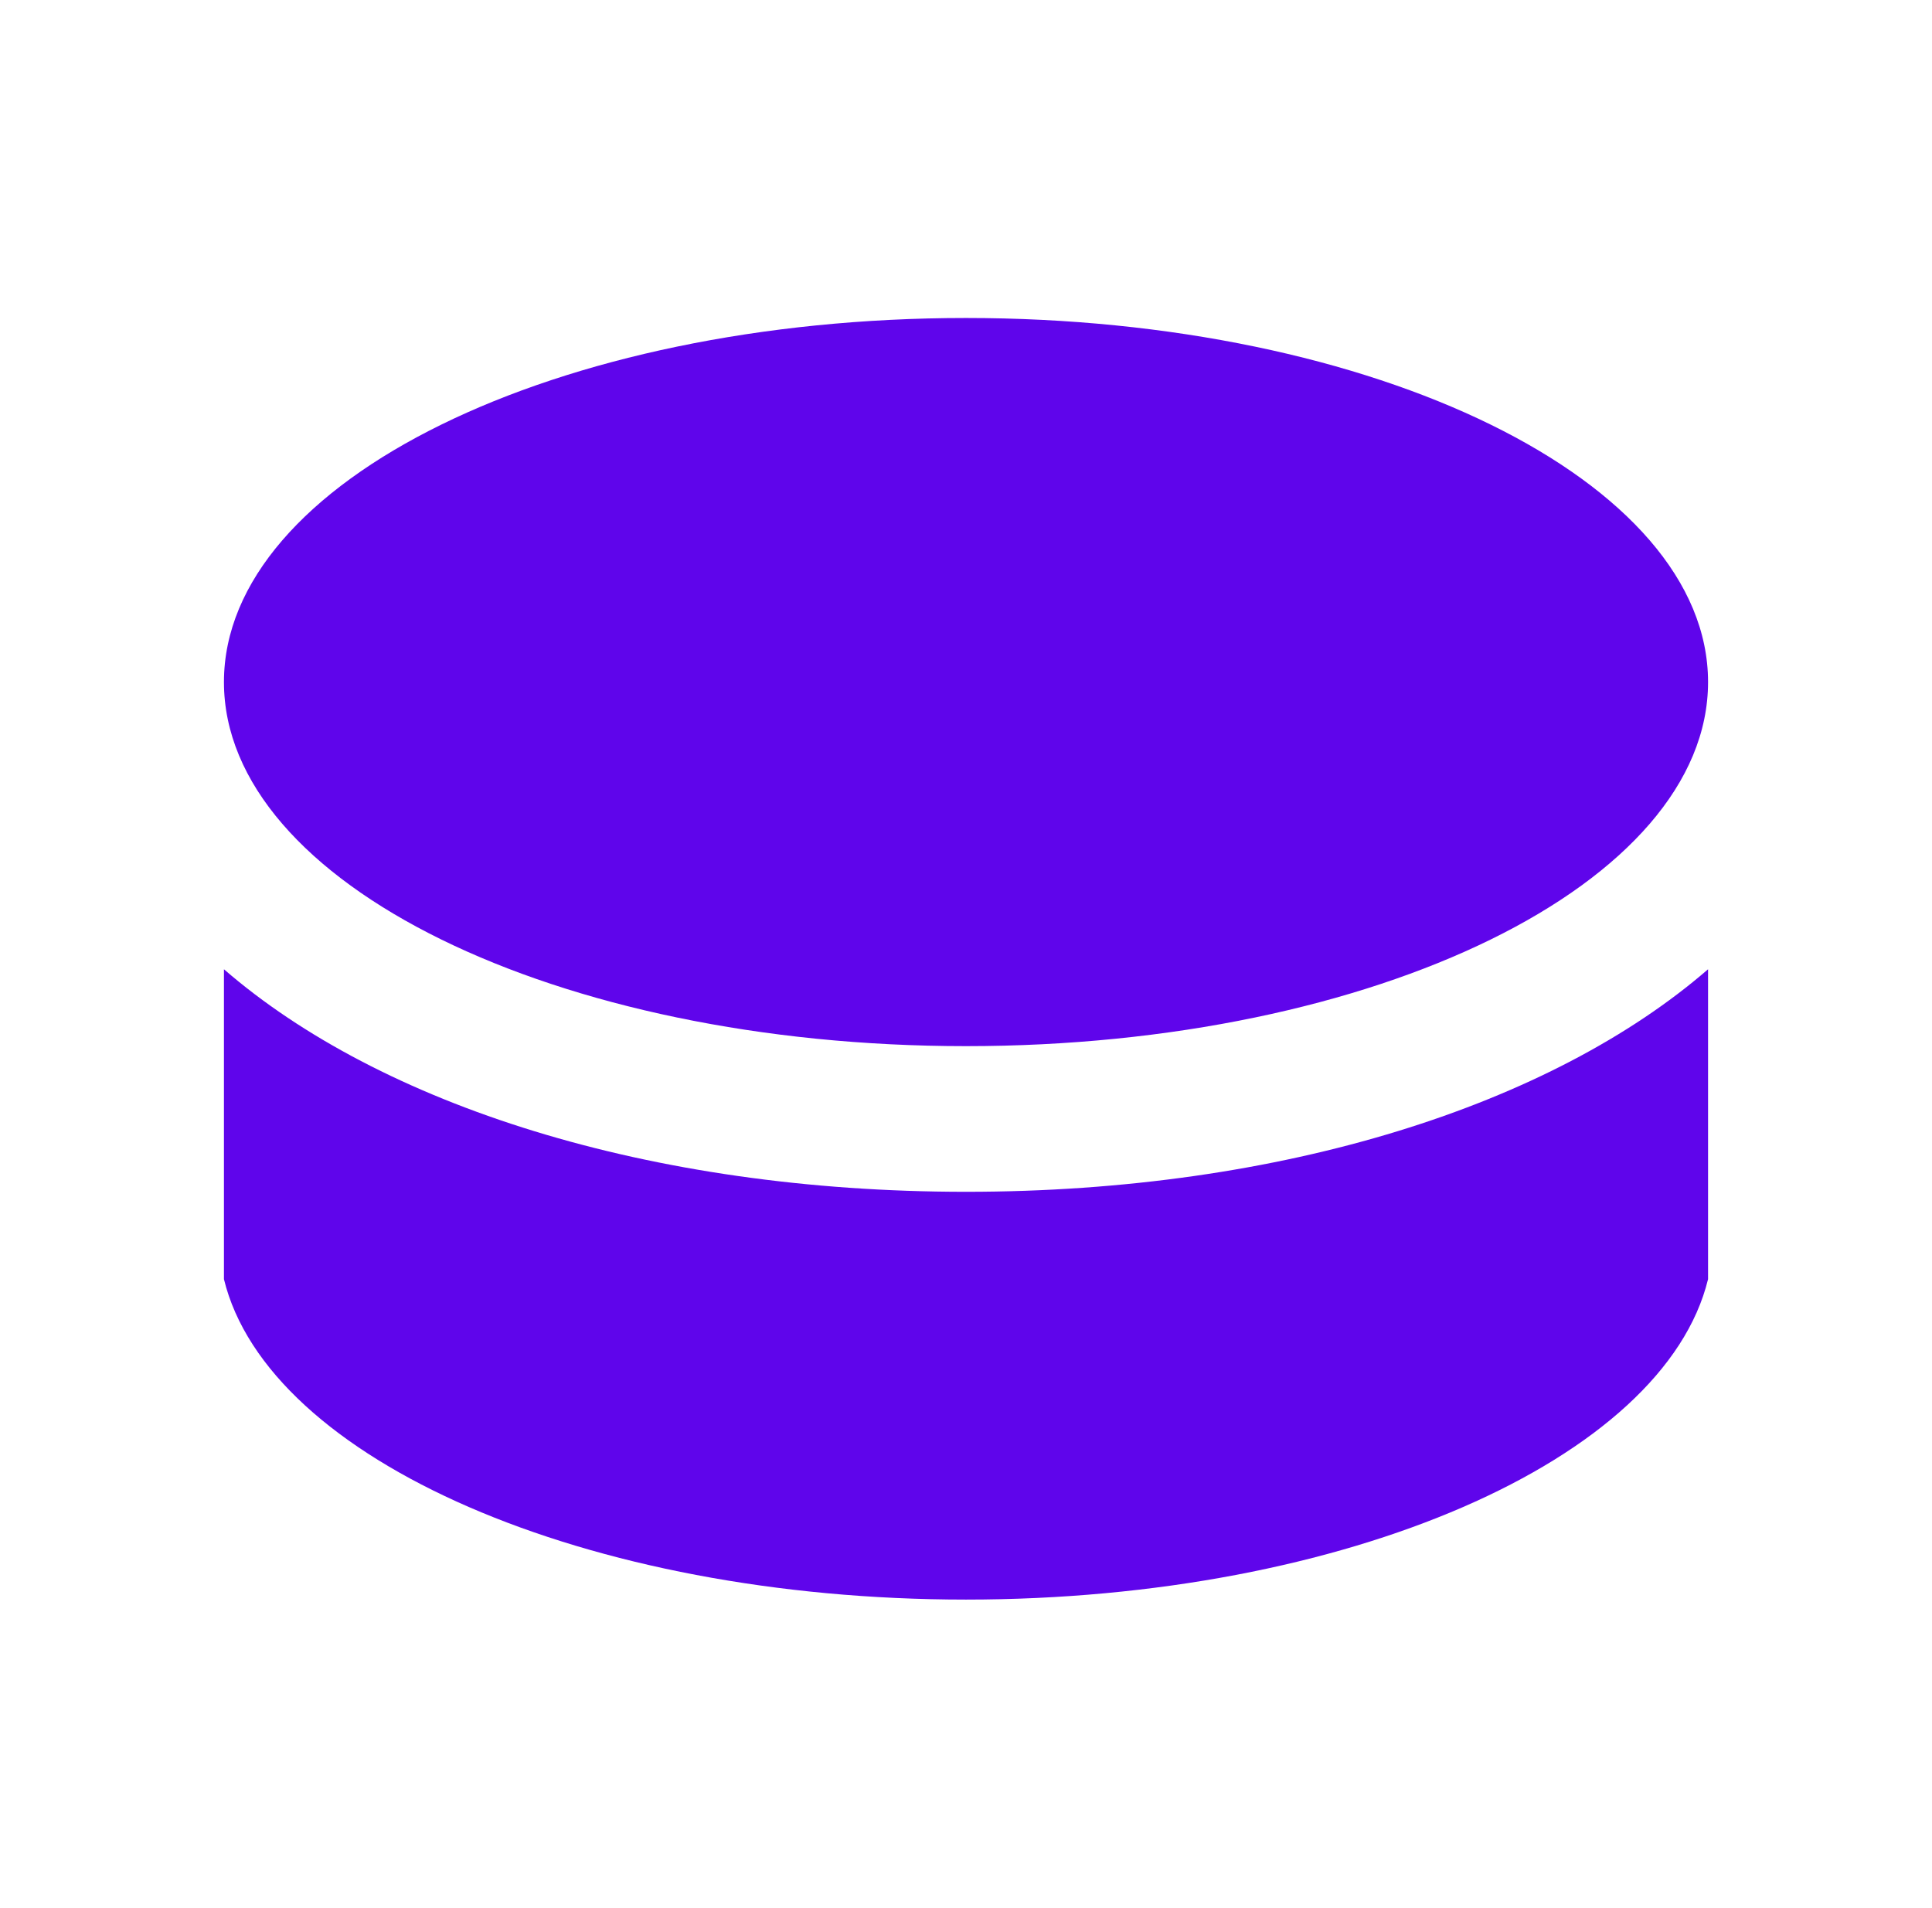 <svg width="81" height="80" viewBox="0 0 81 80" fill="none" xmlns="http://www.w3.org/2000/svg">
<path d="M71.611 53.631C69.769 61.202 56.422 67.065 40.5 67.065C24.578 67.065 11.231 61.202 9.389 53.631V40.638C15.928 46.304 27.189 49.968 40.5 49.968C53.811 49.968 65.072 46.304 71.611 40.638V53.631ZM40.5 13.332C57.682 13.332 71.611 20.166 71.611 28.597C71.611 37.027 57.682 43.861 40.5 43.861C23.318 43.861 9.389 37.027 9.389 28.597C9.389 20.166 23.318 13.332 40.5 13.332Z" fill="#5F05EB"/>
</svg>

